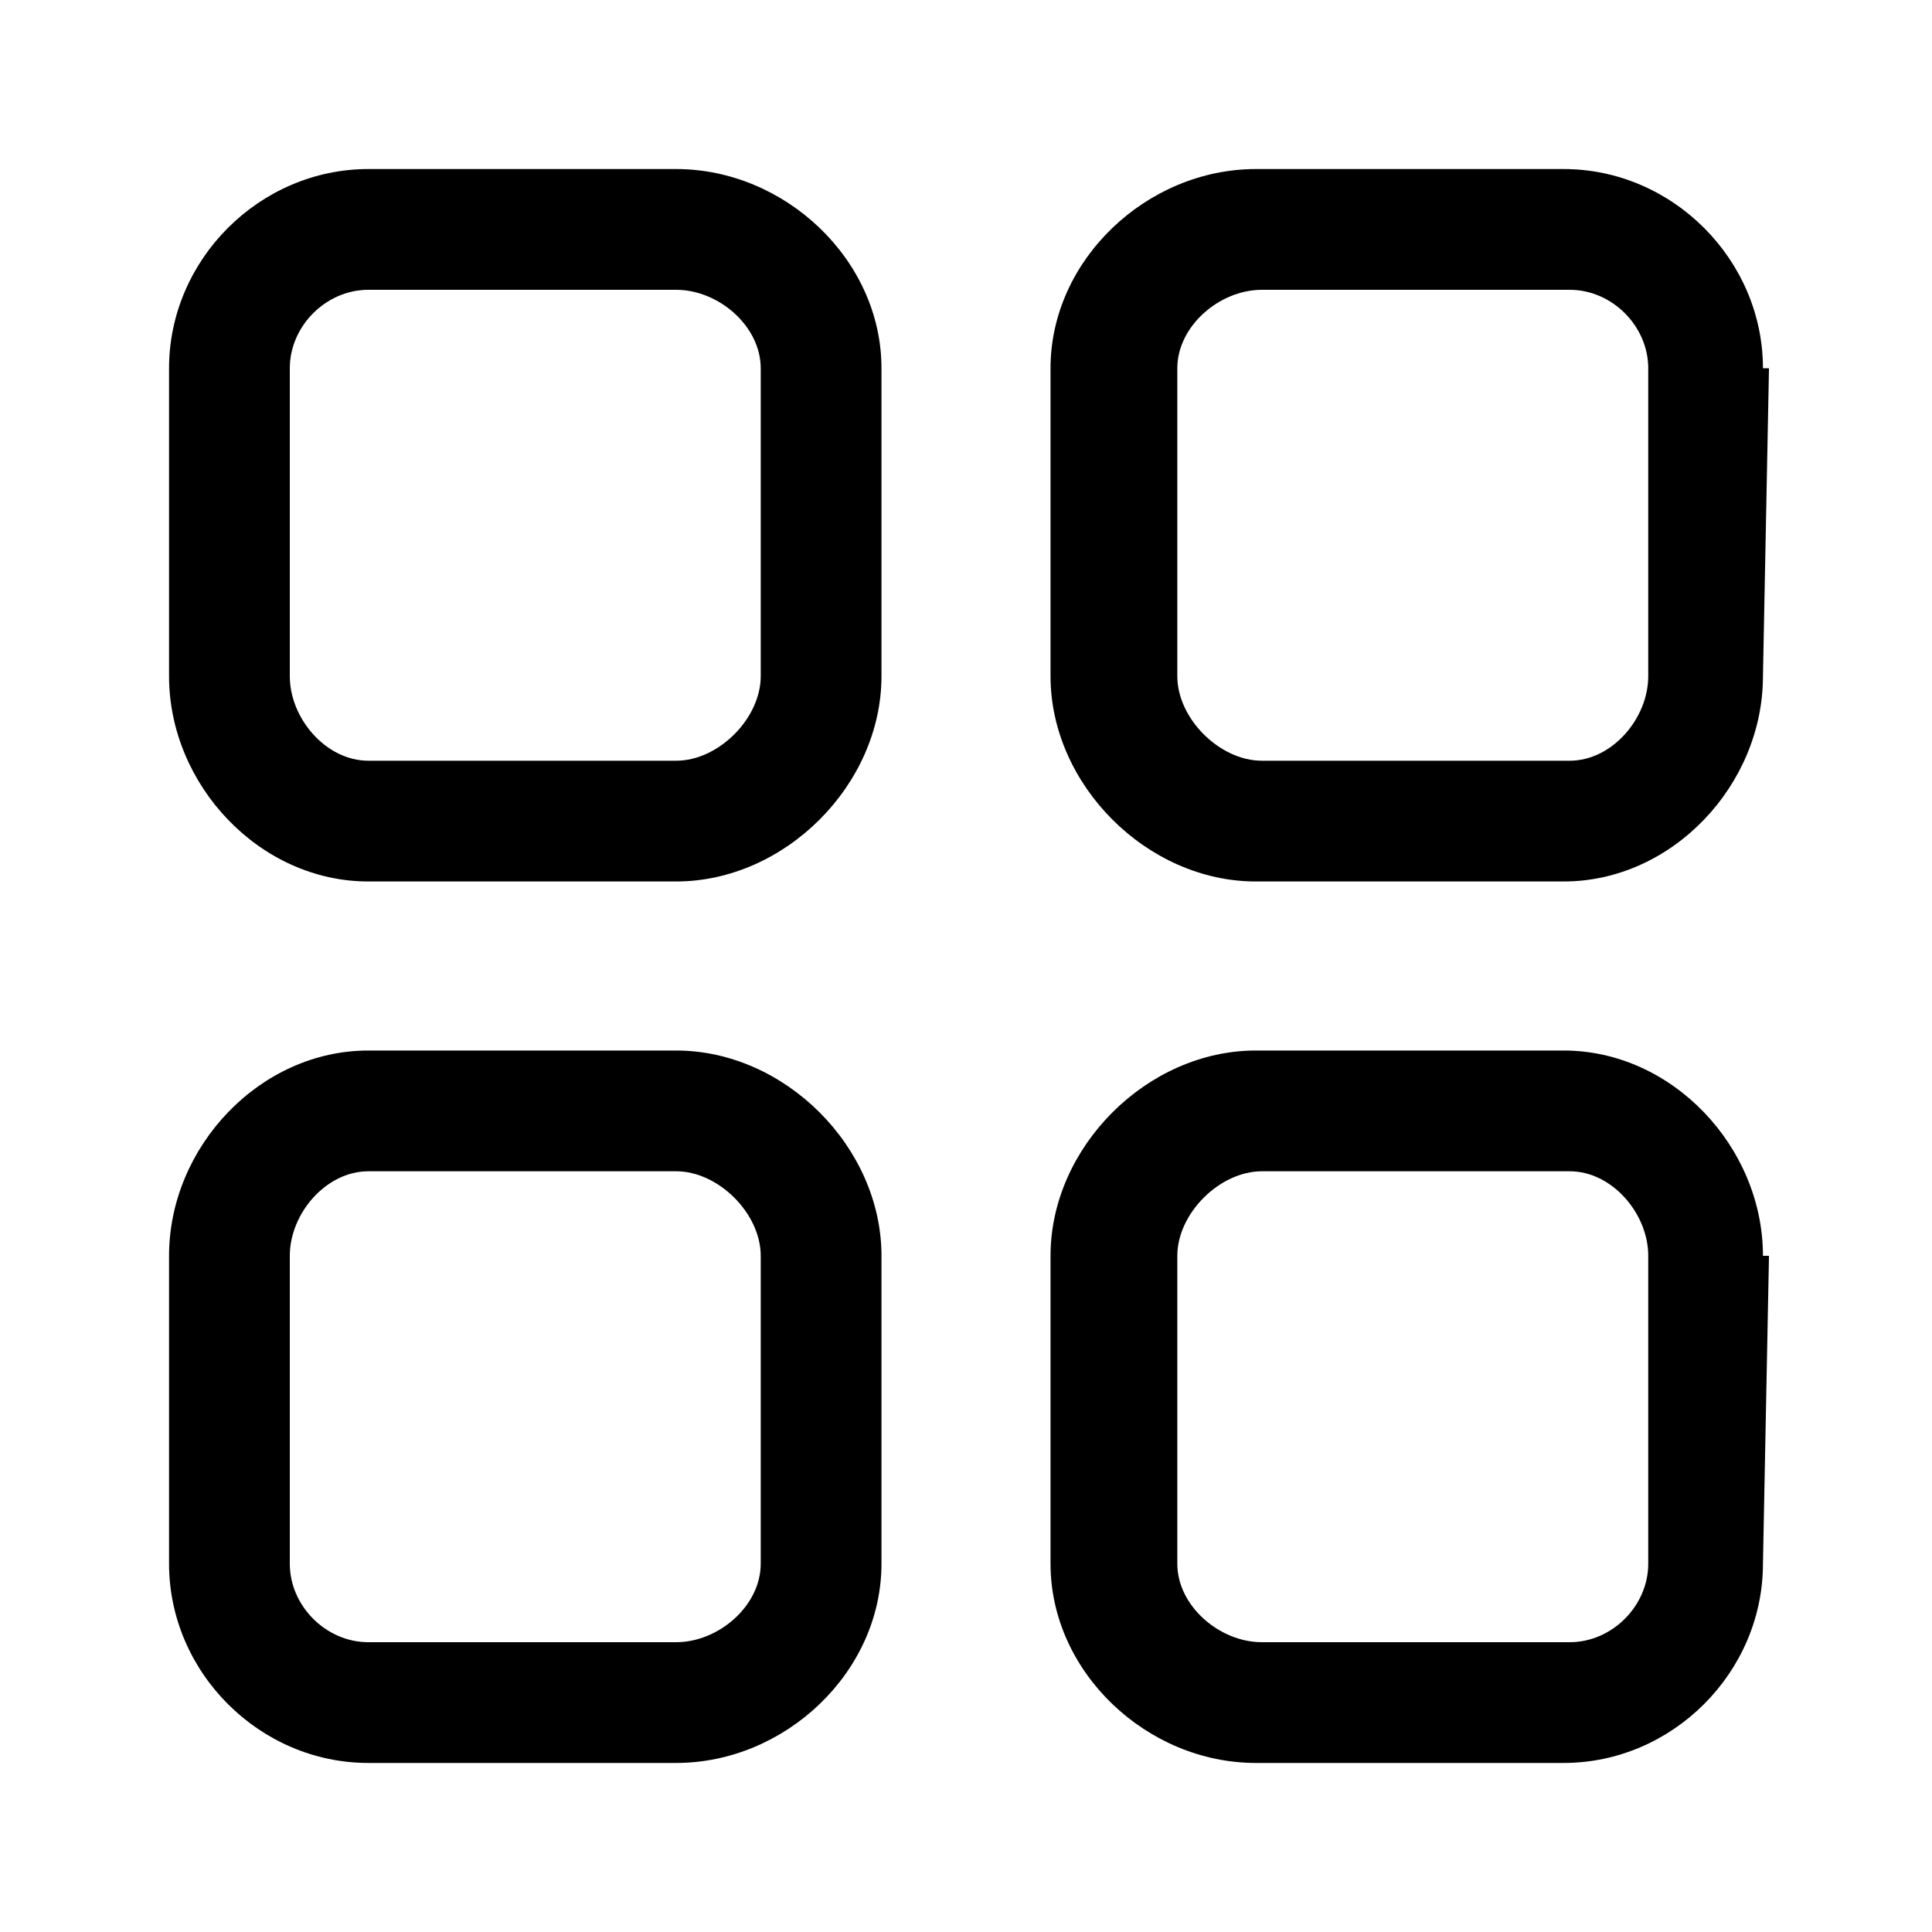<?xml version="1.0" encoding="UTF-8"?>
<svg xmlns="http://www.w3.org/2000/svg" version="1.2" viewBox="0 0 32 32" width="32" height="32">
  <title>apps-svg</title>
  <style>
		.s0 { fill: #000000 } 
	</style>
  <filter id="f0">
    <feFlood flood-color="#ffffff" flood-opacity="1"></feFlood>
    <feBlend mode="normal" in2="SourceGraphic"></feBlend>
    <feComposite in2="SourceAlpha" operator="in"></feComposite>
  </filter>
  <g id="Layer_1" filter="url(#f0)">
    <g id="Layer">
      <path id="Layer" fill-rule="evenodd" class="s0" d="m29.3 20.8l-0.1 5.1c0 1.8-1.5 3.3-3.3 3.3h-5.1c-1.8 0-3.4-1.5-3.4-3.3v-5.1c0-1.8 1.6-3.4 3.4-3.4h5.1c1.8 0 3.3 1.6 3.3 3.4zm-2 0c0-0.7-0.6-1.4-1.3-1.4h-5.1c-0.7 0-1.4 0.7-1.4 1.4v5.1c0 0.7 0.7 1.3 1.4 1.3h5.1c0.7 0 1.3-0.6 1.3-1.3z"></path>
      <path id="Layer" fill-rule="evenodd" class="s0" d="m29.3 6.1l-0.1 5.1c0 1.8-1.5 3.4-3.3 3.4h-5.1c-1.8 0-3.4-1.6-3.4-3.4v-5.1c0-1.8 1.6-3.3 3.4-3.3h5.1c1.8 0 3.3 1.5 3.3 3.3zm-2 0c0-0.7-0.6-1.3-1.3-1.3h-5.1c-0.7 0-1.4 0.6-1.4 1.3v5.1c0 0.7 0.7 1.4 1.4 1.4h5.1c0.7 0 1.3-0.7 1.3-1.4z"></path>
      <path id="Layer" fill-rule="evenodd" class="s0" d="m14.6 20.8v5.1c0 1.8-1.6 3.3-3.4 3.3h-5.1c-1.8 0-3.3-1.5-3.3-3.3v-5.1c0-1.8 1.5-3.4 3.3-3.4h5.1c1.8 0 3.4 1.6 3.4 3.4zm-2 0c0-0.7-0.7-1.4-1.4-1.4h-5.1c-0.7 0-1.3 0.7-1.3 1.4v5.1c0 0.7 0.6 1.3 1.3 1.3h5.1c0.7 0 1.4-0.6 1.4-1.3z"></path>
      <path id="Layer" fill-rule="evenodd" class="s0" d="m14.6 6.1v5.1c0 1.8-1.6 3.4-3.4 3.4h-5.1c-1.8 0-3.3-1.6-3.3-3.4v-5.1c0-1.8 1.5-3.3 3.3-3.3h5.1c1.8 0 3.4 1.5 3.4 3.3zm-2 0c0-0.7-0.7-1.3-1.4-1.3h-5.1c-0.7 0-1.3 0.6-1.3 1.3v5.1c0 0.7 0.6 1.4 1.3 1.4h5.1c0.7 0 1.4-0.7 1.4-1.4z"></path>
    </g>
  </g>
</svg>
